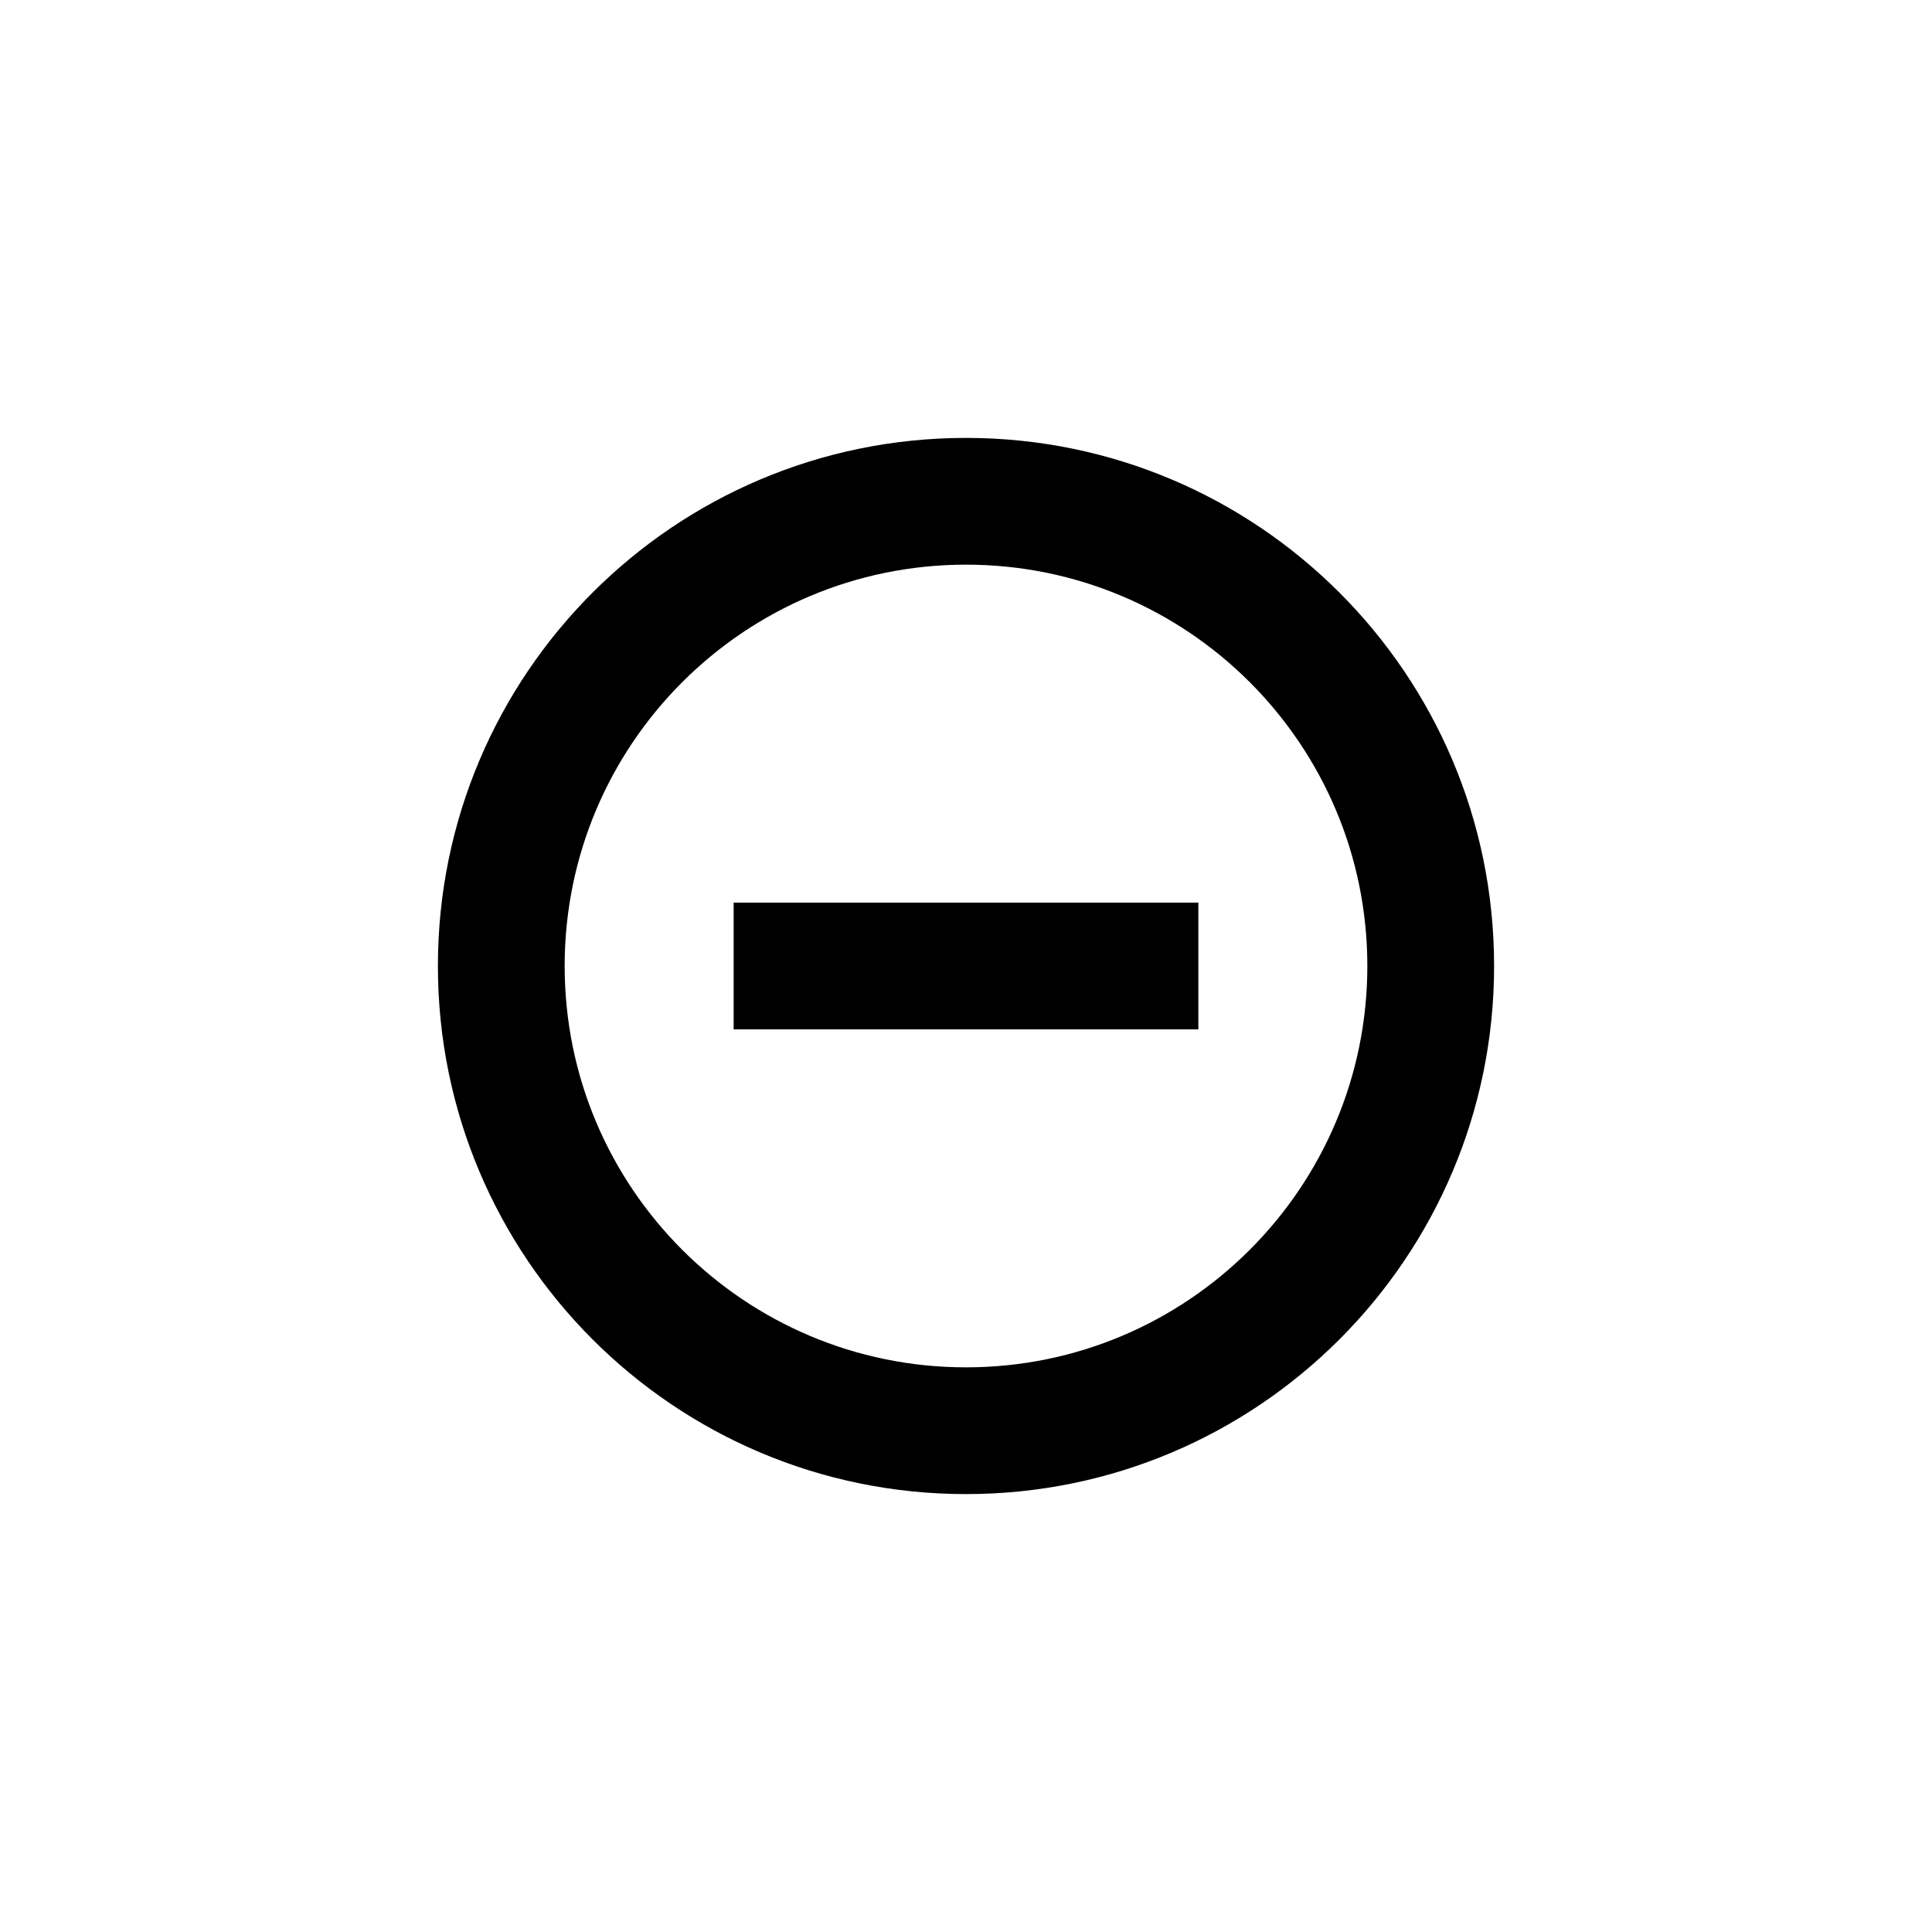 <?xml version="1.0" encoding="UTF-8"?>
<!-- Uploaded to: SVG Find, www.svgfind.com, Generator: SVG Find Mixer Tools -->
<svg fill="#000000" width="800px" height="800px" version="1.1" viewBox="144 144 512 512" xmlns="http://www.w3.org/2000/svg">
 <path d="m400 260.05c77.289 0 139.95 62.656 139.95 139.95 0 77.289-62.656 139.95-139.95 139.95-77.293 0-139.95-62.656-139.95-139.95 0-77.293 62.656-139.95 139.95-139.95zm0 33.59c-58.742 0-106.36 47.617-106.36 106.36 0 58.738 47.617 106.36 106.36 106.36 58.738 0 106.36-47.621 106.36-106.36 0-58.742-47.621-106.36-106.36-106.36zm61.574 89.562v33.59h-123.15v-33.59z" fill-rule="evenodd"/>
</svg>